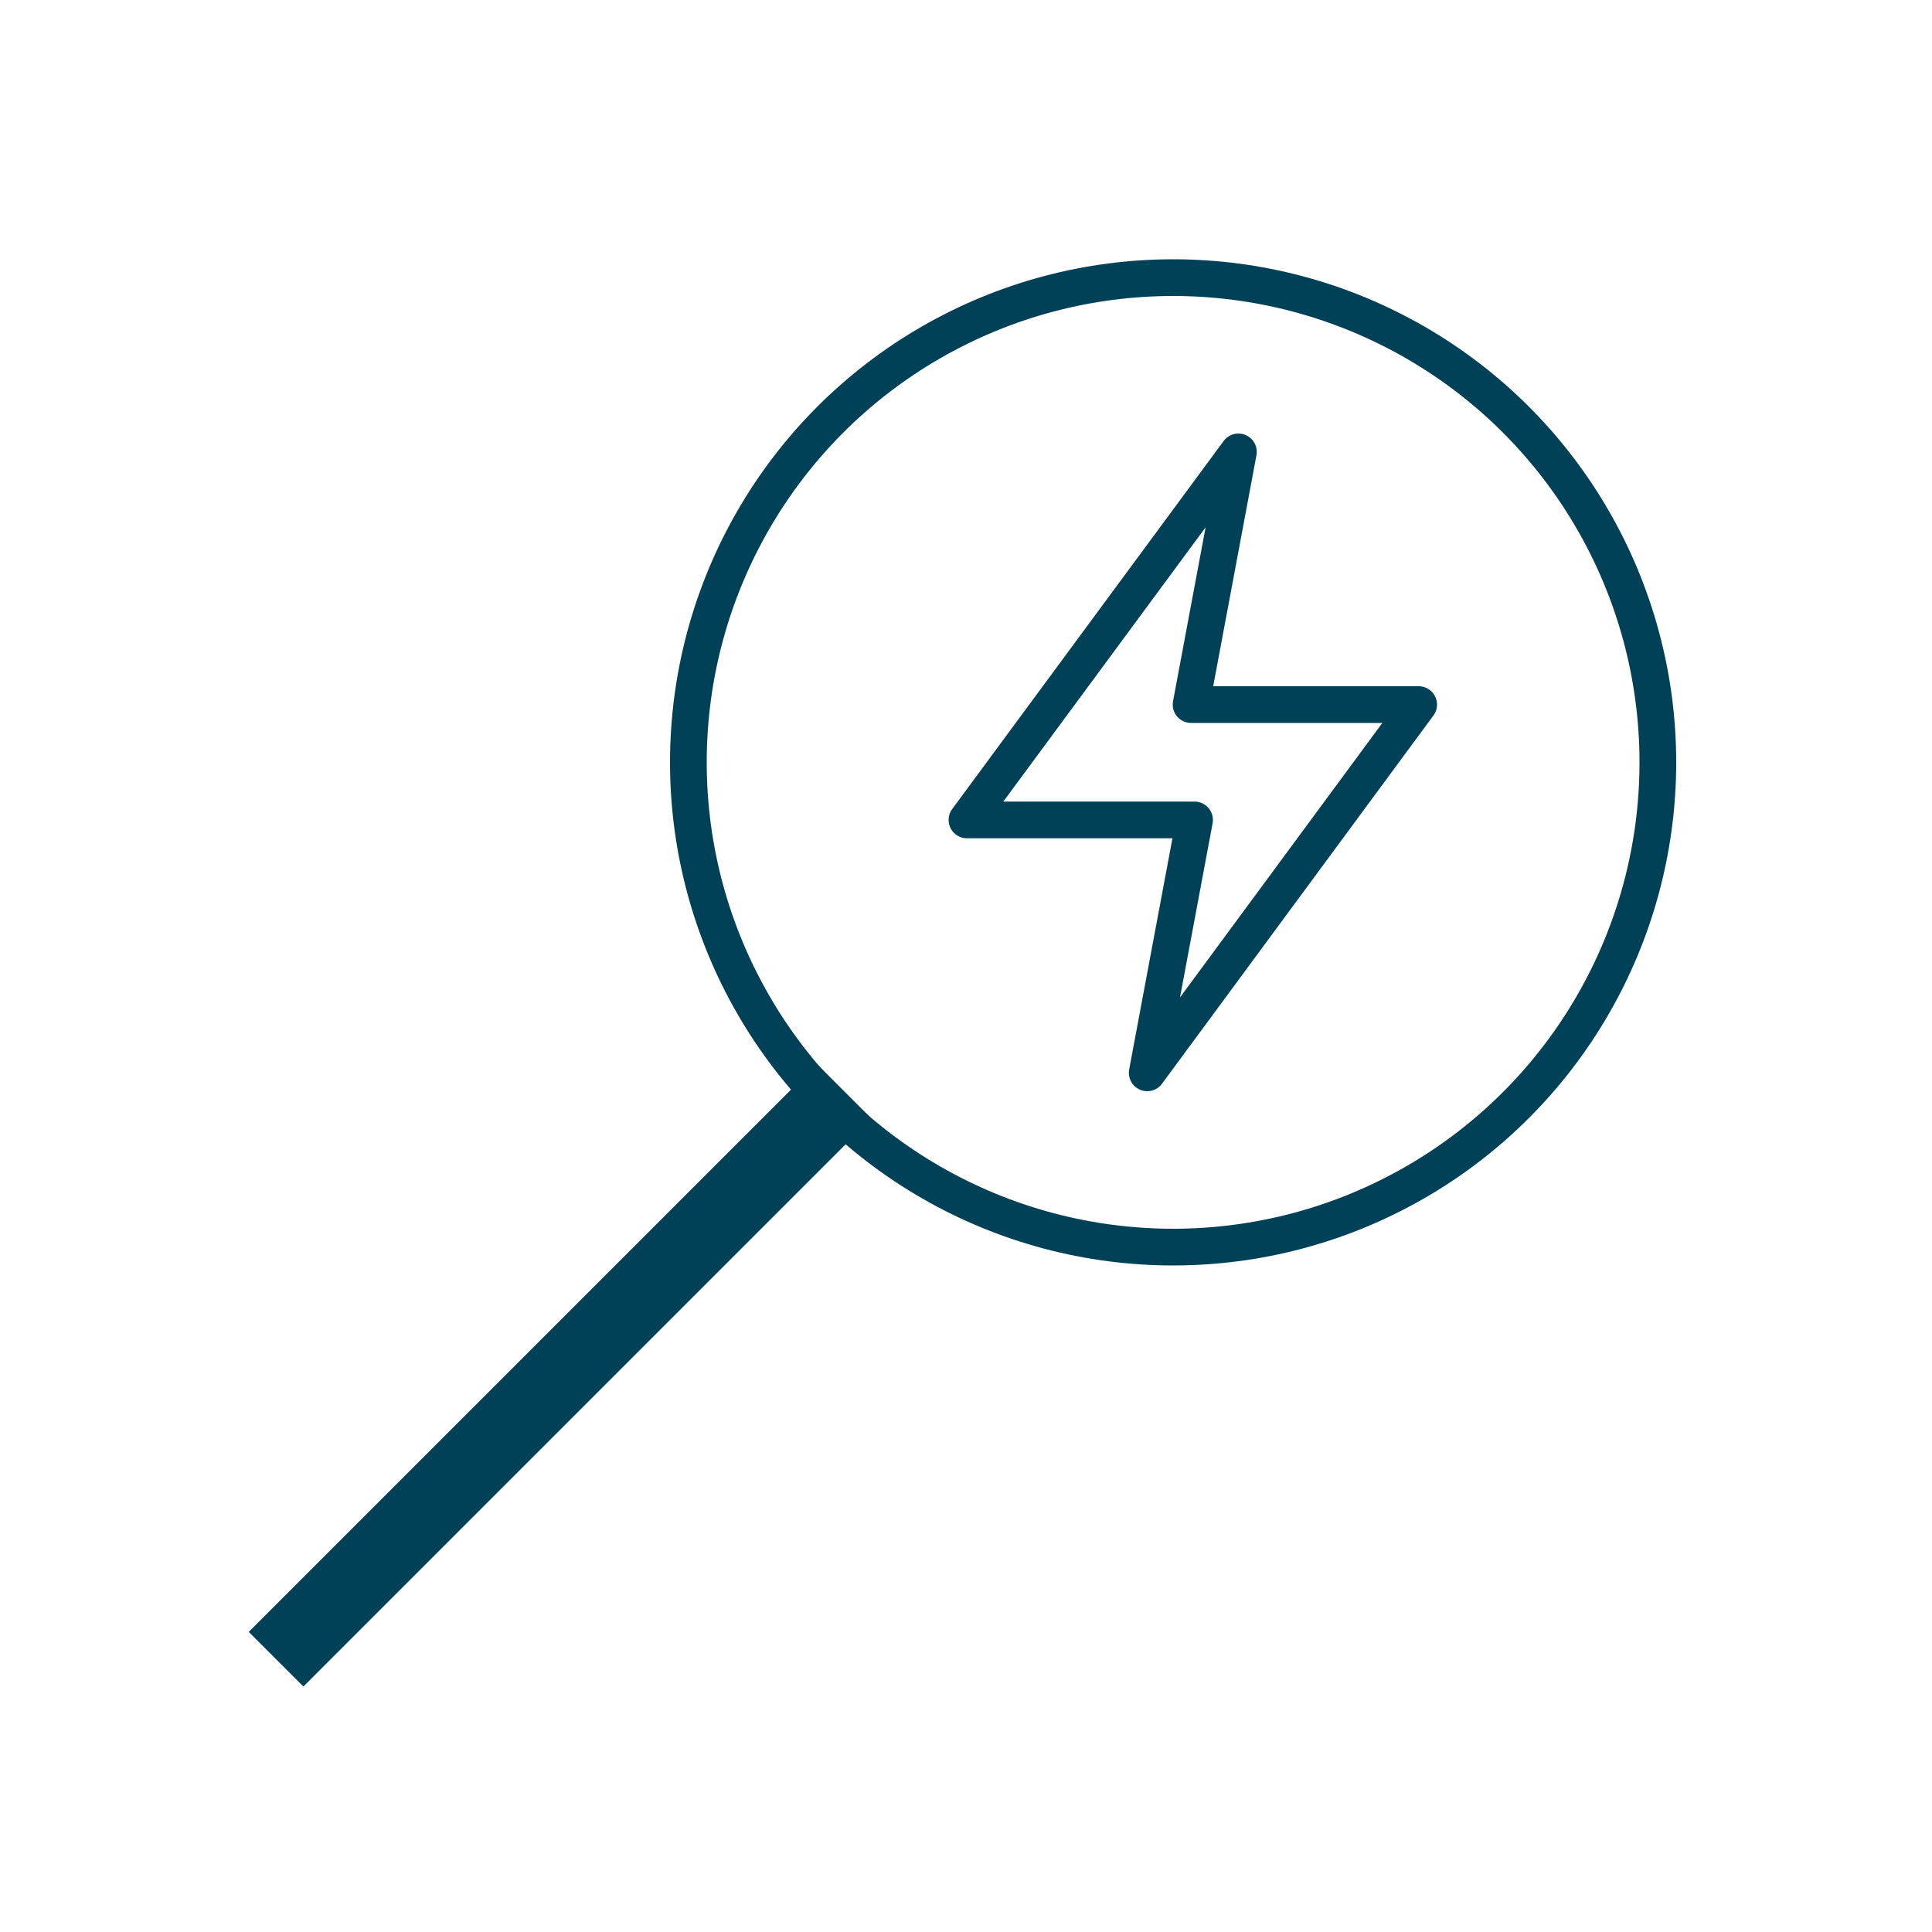 <?xml version="1.0" encoding="utf-8"?>
<!-- Generator: Adobe Illustrator 25.2.3, SVG Export Plug-In . SVG Version: 6.00 Build 0)  -->
<svg version="1.1" id="energy-audits" xmlns="http://www.w3.org/2000/svg" xmlns:xlink="http://www.w3.org/1999/xlink" x="0px"
	 y="0px" viewBox="0 0 1000 1000" style="enable-background:new 0 0 1000 1000;" xml:space="preserve">
<style type="text/css">
	.st0{fill:none;stroke:#014157;stroke-width:40;stroke-linejoin:round;stroke-miterlimit:1;}
	.st1{fill:none;stroke:#014157;stroke-width:19;stroke-linejoin:round;stroke-miterlimit:1;}
</style>
<line class="st0" x1="436.9" y1="564.8" x2="142.9" y2="858.8"/>
<circle class="st1" cx="607.2" cy="394.6" r="250.9"/>
<polygon class="st1" points="593.8,555.3 734.3,364.7 616.5,364.7 641,233.9 500.5,424.4 618.3,424.4 "/>
</svg>
